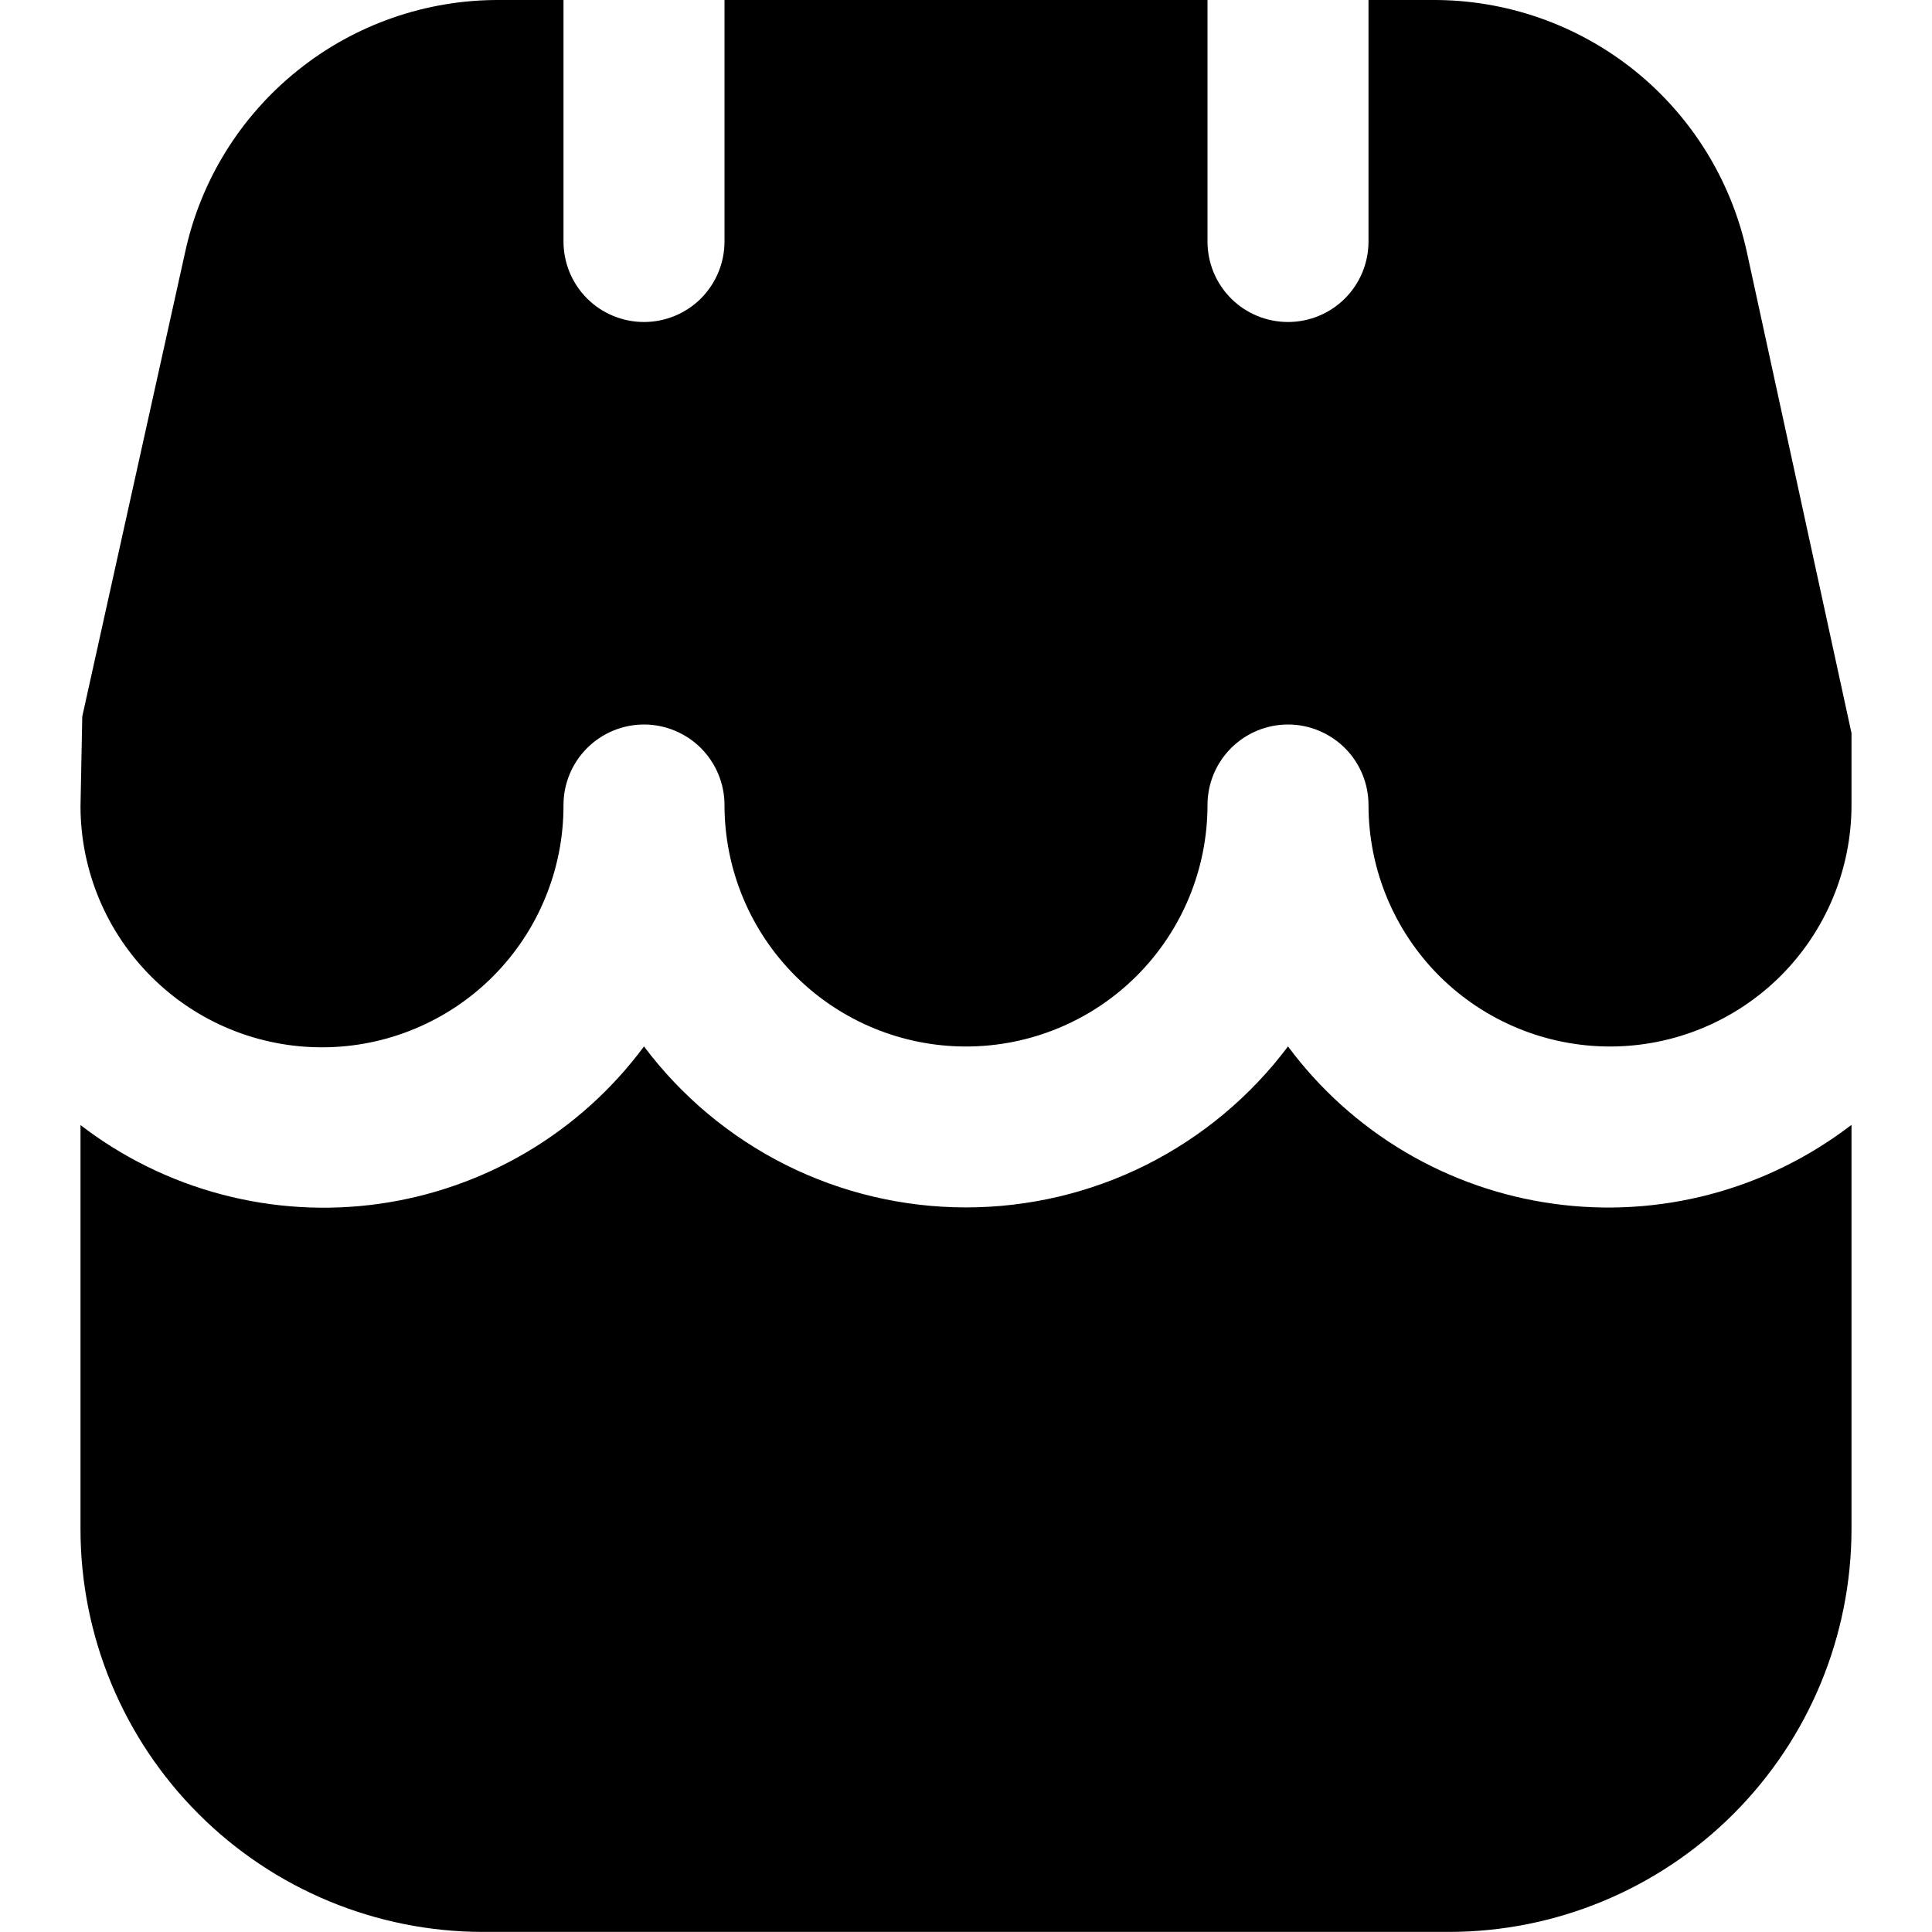 <svg width="24" height="24" viewBox="0 0 24 24" fill="none" xmlns="http://www.w3.org/2000/svg">
<path d="M16 12.999C15.534 13.62 14.93 14.124 14.236 14.472C13.542 14.819 12.776 14.999 12 14.999C11.224 14.999 10.458 14.819 9.764 14.472C9.069 14.124 8.466 13.62 8 12.999C7.608 13.528 7.115 13.973 6.549 14.309C5.983 14.644 5.356 14.864 4.705 14.955C4.053 15.046 3.39 15.006 2.754 14.838C2.118 14.67 1.521 14.377 1 13.976V18.999C1.001 20.325 1.529 21.596 2.466 22.533C3.403 23.471 4.674 23.998 6 23.999H18C19.325 23.998 20.596 23.471 21.534 22.533C22.471 21.596 22.998 20.325 23 18.999V13.973C22.478 14.374 21.882 14.668 21.246 14.836C20.61 15.004 19.947 15.044 19.296 14.953C18.644 14.863 18.017 14.643 17.451 14.308C16.885 13.972 16.392 13.527 16 12.999V12.999Z" fill="black"/>
<path d="M21.7 3.131C21.506 2.241 21.012 1.443 20.301 0.873C19.589 0.303 18.703 -0.005 17.792 0H17V3C17 3.266 16.895 3.52 16.707 3.708C16.519 3.895 16.265 4 16 4C15.735 4 15.48 3.895 15.293 3.708C15.105 3.52 15 3.266 15 3V0H9V3C9 3.266 8.894 3.52 8.707 3.708C8.519 3.895 8.265 4 8 4C7.735 4 7.48 3.895 7.293 3.708C7.105 3.52 7 3.266 7 3V0H6.208C5.296 -0.005 4.41 0.303 3.699 0.874C2.987 1.444 2.493 2.241 2.3 3.132L1.022 8.9L1 10.02C1.001 10.414 1.08 10.804 1.232 11.168C1.384 11.531 1.606 11.861 1.886 12.139C2.45 12.7 3.214 13.013 4.01 13.01C4.404 13.009 4.794 12.93 5.157 12.778C5.521 12.626 5.851 12.404 6.128 12.125C6.406 11.845 6.626 11.514 6.775 11.149C6.925 10.785 7.001 10.394 7 10C7 9.735 7.105 9.481 7.293 9.293C7.48 9.106 7.735 9 8 9C8.265 9 8.519 9.106 8.707 9.293C8.894 9.481 9 9.735 9 10C9 10.796 9.316 11.559 9.879 12.122C10.441 12.684 11.204 13 12 13C12.796 13 13.559 12.684 14.121 12.122C14.684 11.559 15 10.796 15 10C15 9.735 15.105 9.481 15.293 9.293C15.48 9.106 15.735 9 16 9C16.265 9 16.519 9.106 16.707 9.293C16.895 9.481 17 9.735 17 10C17 10.796 17.316 11.559 17.878 12.122C18.441 12.684 19.204 13 20 13C20.796 13 21.558 12.684 22.121 12.122C22.684 11.559 23 10.796 23 10V9.107L21.7 3.131Z" fill="black"/>
</svg>
